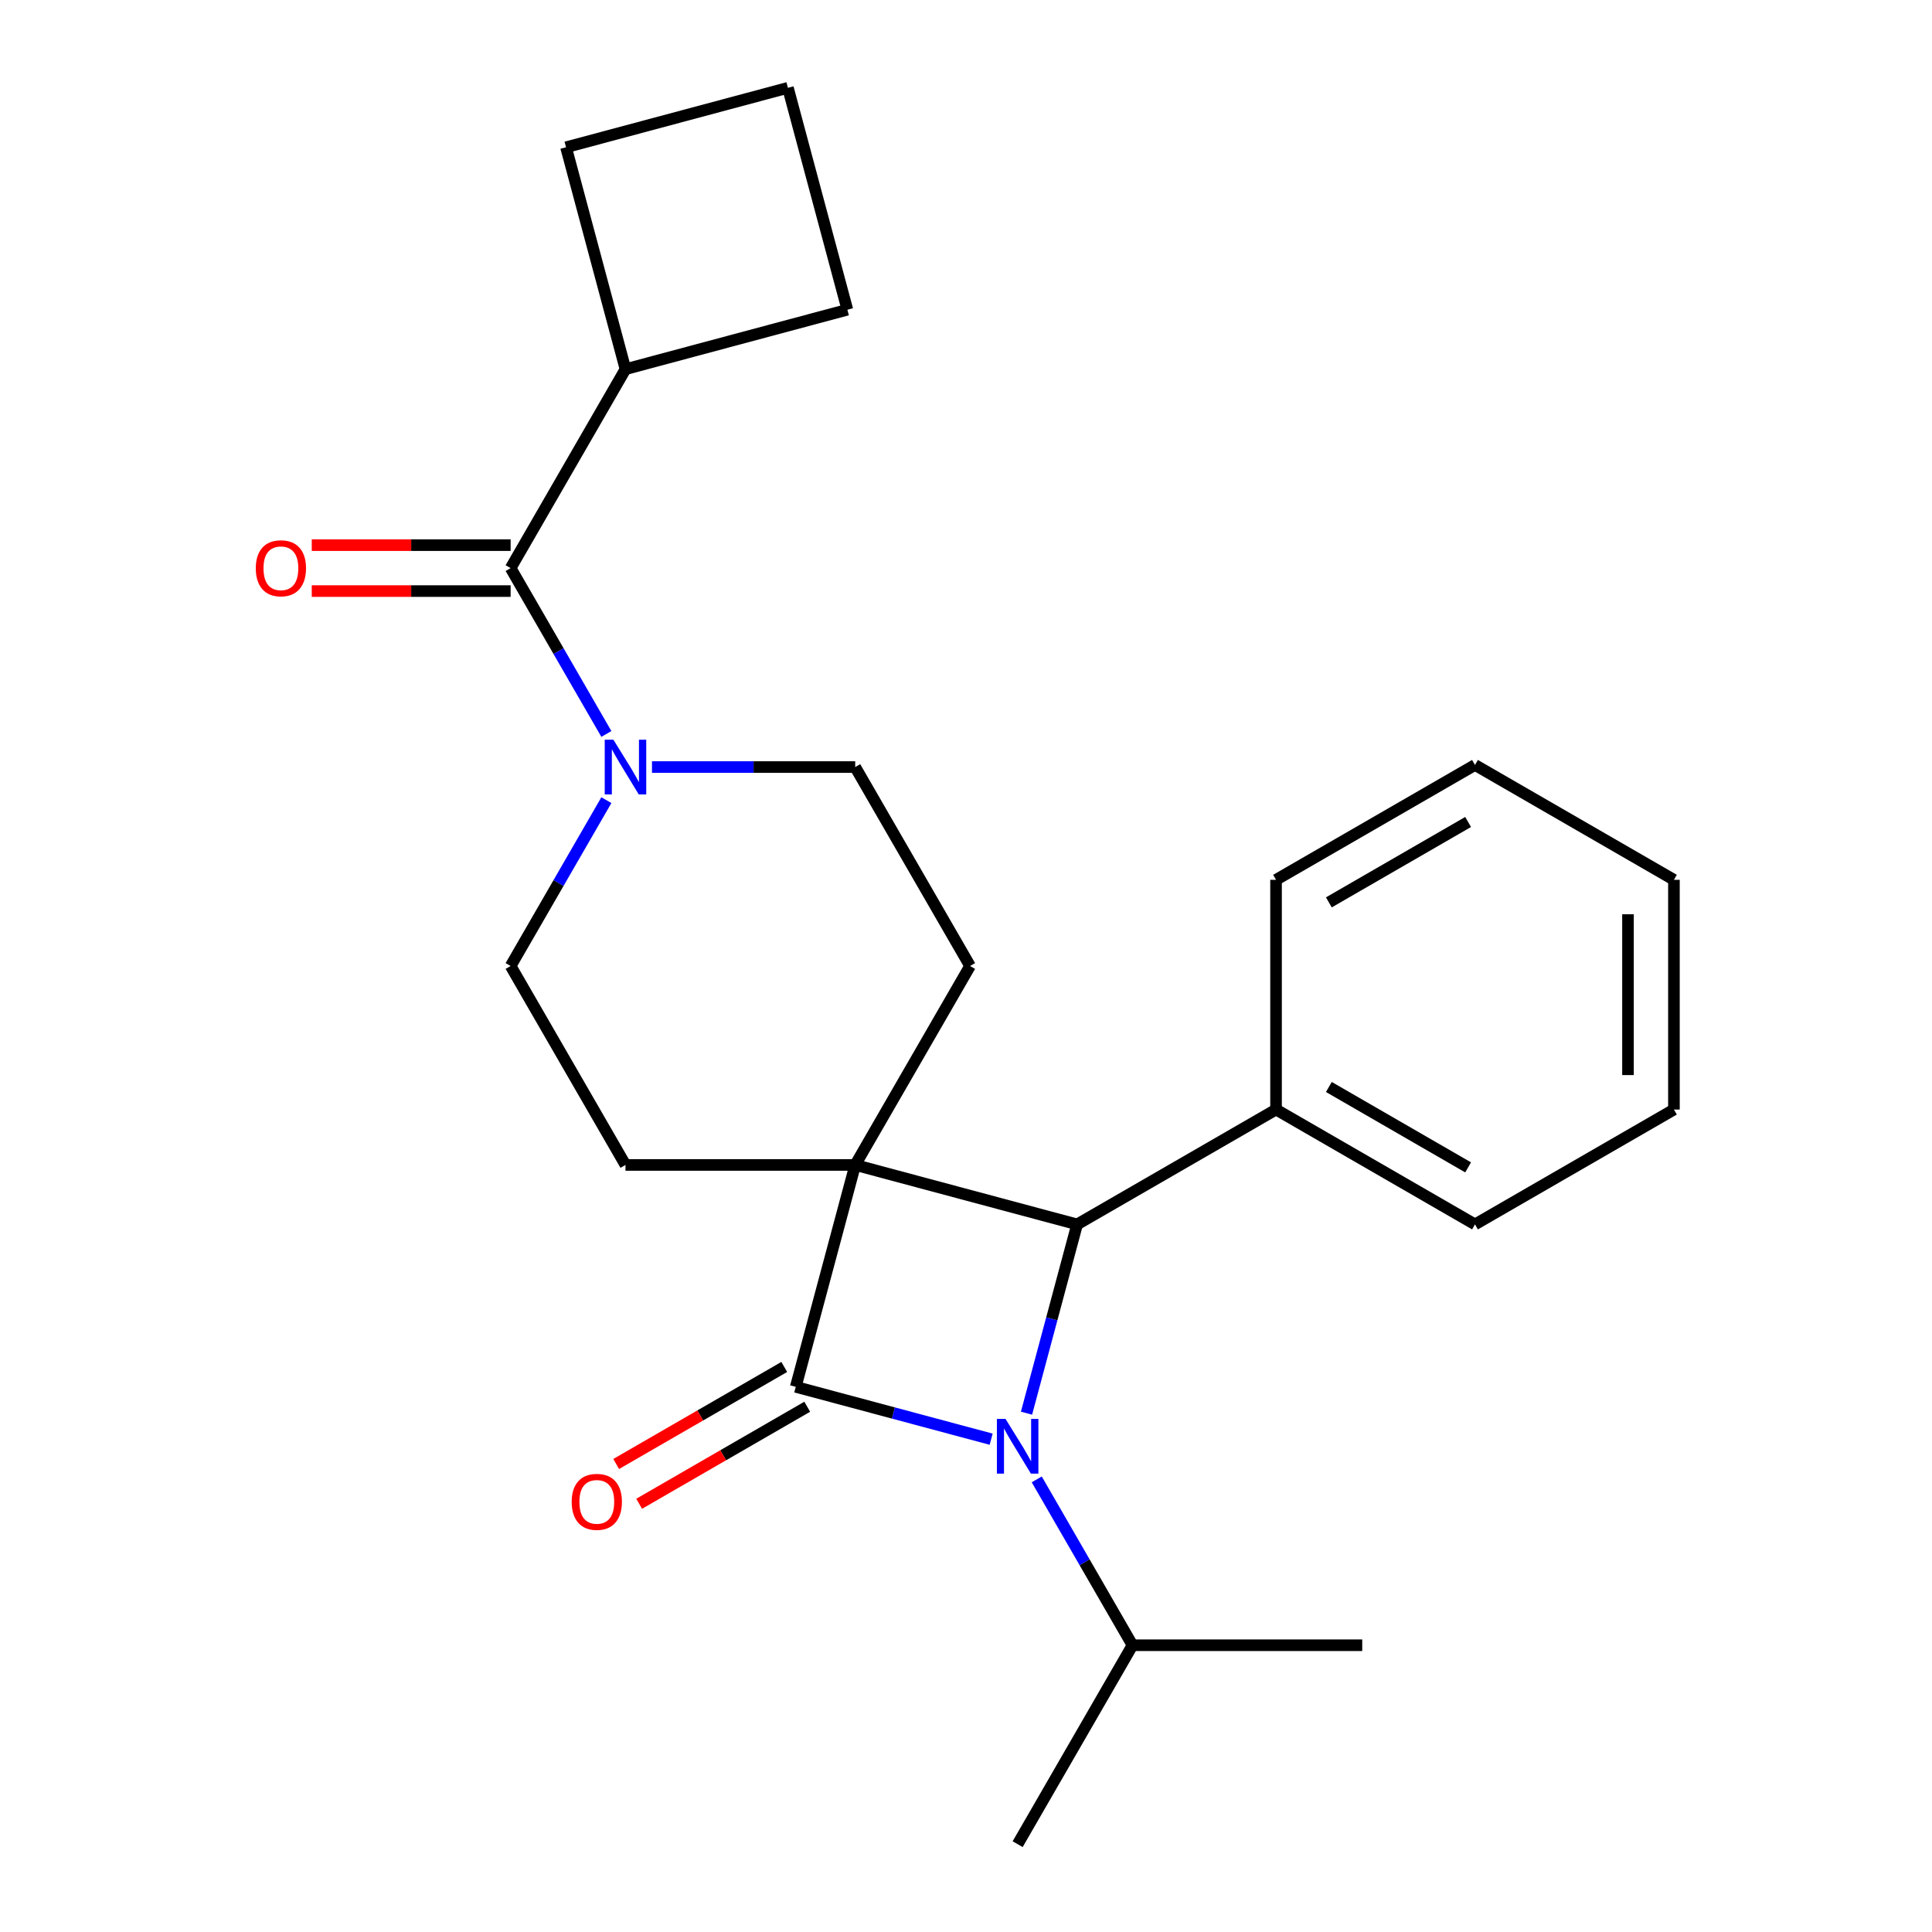 <?xml version='1.0' encoding='iso-8859-1'?>
<svg version='1.1' baseProfile='full'
              xmlns='http://www.w3.org/2000/svg'
                      xmlns:rdkit='http://www.rdkit.org/xml'
                      xmlns:xlink='http://www.w3.org/1999/xlink'
                  xml:space='preserve'
width='1000px' height='1000px' viewBox='0 0 1000 1000'>
<!-- END OF HEADER -->
<rect style='opacity:1.0;fill:#FFFFFF;stroke:none' width='1000' height='1000' x='0' y='0'> </rect>
<path class='bond-0' d='M 442.652,602.973 L 411.878,717.825' style='fill:none;fill-rule:evenodd;stroke:#000000;stroke-width:6px;stroke-linecap:butt;stroke-linejoin:miter;stroke-opacity:1' />
<path class='bond-2' d='M 442.652,602.973 L 557.504,633.748' style='fill:none;fill-rule:evenodd;stroke:#000000;stroke-width:6px;stroke-linecap:butt;stroke-linejoin:miter;stroke-opacity:1' />
<path class='bond-5' d='M 442.652,602.973 L 502.104,500' style='fill:none;fill-rule:evenodd;stroke:#000000;stroke-width:6px;stroke-linecap:butt;stroke-linejoin:miter;stroke-opacity:1' />
<path class='bond-6' d='M 442.652,602.973 L 323.749,602.973' style='fill:none;fill-rule:evenodd;stroke:#000000;stroke-width:6px;stroke-linecap:butt;stroke-linejoin:miter;stroke-opacity:1' />
<path class='bond-7' d='M 405.933,707.527 L 362.433,732.642' style='fill:none;fill-rule:evenodd;stroke:#000000;stroke-width:6px;stroke-linecap:butt;stroke-linejoin:miter;stroke-opacity:1' />
<path class='bond-7' d='M 362.433,732.642 L 318.932,757.757' style='fill:none;fill-rule:evenodd;stroke:#FF0000;stroke-width:6px;stroke-linecap:butt;stroke-linejoin:miter;stroke-opacity:1' />
<path class='bond-7' d='M 417.823,728.122 L 374.323,753.237' style='fill:none;fill-rule:evenodd;stroke:#000000;stroke-width:6px;stroke-linecap:butt;stroke-linejoin:miter;stroke-opacity:1' />
<path class='bond-7' d='M 374.323,753.237 L 330.823,778.352' style='fill:none;fill-rule:evenodd;stroke:#FF0000;stroke-width:6px;stroke-linecap:butt;stroke-linejoin:miter;stroke-opacity:1' />
<path class='bond-25' d='M 411.878,717.825 L 462.448,731.375' style='fill:none;fill-rule:evenodd;stroke:#000000;stroke-width:6px;stroke-linecap:butt;stroke-linejoin:miter;stroke-opacity:1' />
<path class='bond-25' d='M 462.448,731.375 L 513.017,744.925' style='fill:none;fill-rule:evenodd;stroke:#0000FF;stroke-width:6px;stroke-linecap:butt;stroke-linejoin:miter;stroke-opacity:1' />
<path class='bond-1' d='M 531.32,731.467 L 544.412,682.607' style='fill:none;fill-rule:evenodd;stroke:#0000FF;stroke-width:6px;stroke-linecap:butt;stroke-linejoin:miter;stroke-opacity:1' />
<path class='bond-1' d='M 544.412,682.607 L 557.504,633.748' style='fill:none;fill-rule:evenodd;stroke:#000000;stroke-width:6px;stroke-linecap:butt;stroke-linejoin:miter;stroke-opacity:1' />
<path class='bond-11' d='M 536.621,765.732 L 561.401,808.652' style='fill:none;fill-rule:evenodd;stroke:#0000FF;stroke-width:6px;stroke-linecap:butt;stroke-linejoin:miter;stroke-opacity:1' />
<path class='bond-11' d='M 561.401,808.652 L 586.181,851.572' style='fill:none;fill-rule:evenodd;stroke:#000000;stroke-width:6px;stroke-linecap:butt;stroke-linejoin:miter;stroke-opacity:1' />
<path class='bond-10' d='M 557.504,633.748 L 660.477,574.296' style='fill:none;fill-rule:evenodd;stroke:#000000;stroke-width:6px;stroke-linecap:butt;stroke-linejoin:miter;stroke-opacity:1' />
<path class='bond-3' d='M 313.858,414.159 L 289.078,457.08' style='fill:none;fill-rule:evenodd;stroke:#0000FF;stroke-width:6px;stroke-linecap:butt;stroke-linejoin:miter;stroke-opacity:1' />
<path class='bond-3' d='M 289.078,457.08 L 264.298,500' style='fill:none;fill-rule:evenodd;stroke:#000000;stroke-width:6px;stroke-linecap:butt;stroke-linejoin:miter;stroke-opacity:1' />
<path class='bond-4' d='M 313.858,379.894 L 289.078,336.974' style='fill:none;fill-rule:evenodd;stroke:#0000FF;stroke-width:6px;stroke-linecap:butt;stroke-linejoin:miter;stroke-opacity:1' />
<path class='bond-4' d='M 289.078,336.974 L 264.298,294.054' style='fill:none;fill-rule:evenodd;stroke:#000000;stroke-width:6px;stroke-linecap:butt;stroke-linejoin:miter;stroke-opacity:1' />
<path class='bond-24' d='M 337.462,397.027 L 390.057,397.027' style='fill:none;fill-rule:evenodd;stroke:#0000FF;stroke-width:6px;stroke-linecap:butt;stroke-linejoin:miter;stroke-opacity:1' />
<path class='bond-24' d='M 390.057,397.027 L 442.652,397.027' style='fill:none;fill-rule:evenodd;stroke:#000000;stroke-width:6px;stroke-linecap:butt;stroke-linejoin:miter;stroke-opacity:1' />
<path class='bond-12' d='M 264.298,282.163 L 212.832,282.163' style='fill:none;fill-rule:evenodd;stroke:#000000;stroke-width:6px;stroke-linecap:butt;stroke-linejoin:miter;stroke-opacity:1' />
<path class='bond-12' d='M 212.832,282.163 L 161.367,282.163' style='fill:none;fill-rule:evenodd;stroke:#FF0000;stroke-width:6px;stroke-linecap:butt;stroke-linejoin:miter;stroke-opacity:1' />
<path class='bond-12' d='M 264.298,305.944 L 212.832,305.944' style='fill:none;fill-rule:evenodd;stroke:#000000;stroke-width:6px;stroke-linecap:butt;stroke-linejoin:miter;stroke-opacity:1' />
<path class='bond-12' d='M 212.832,305.944 L 161.367,305.944' style='fill:none;fill-rule:evenodd;stroke:#FF0000;stroke-width:6px;stroke-linecap:butt;stroke-linejoin:miter;stroke-opacity:1' />
<path class='bond-13' d='M 264.298,294.054 L 323.749,191.081' style='fill:none;fill-rule:evenodd;stroke:#000000;stroke-width:6px;stroke-linecap:butt;stroke-linejoin:miter;stroke-opacity:1' />
<path class='bond-8' d='M 502.104,500 L 442.652,397.027' style='fill:none;fill-rule:evenodd;stroke:#000000;stroke-width:6px;stroke-linecap:butt;stroke-linejoin:miter;stroke-opacity:1' />
<path class='bond-9' d='M 323.749,602.973 L 264.298,500' style='fill:none;fill-rule:evenodd;stroke:#000000;stroke-width:6px;stroke-linecap:butt;stroke-linejoin:miter;stroke-opacity:1' />
<path class='bond-17' d='M 660.477,574.296 L 763.45,633.748' style='fill:none;fill-rule:evenodd;stroke:#000000;stroke-width:6px;stroke-linecap:butt;stroke-linejoin:miter;stroke-opacity:1' />
<path class='bond-17' d='M 687.814,562.619 L 759.895,604.235' style='fill:none;fill-rule:evenodd;stroke:#000000;stroke-width:6px;stroke-linecap:butt;stroke-linejoin:miter;stroke-opacity:1' />
<path class='bond-18' d='M 660.477,574.296 L 660.477,455.393' style='fill:none;fill-rule:evenodd;stroke:#000000;stroke-width:6px;stroke-linecap:butt;stroke-linejoin:miter;stroke-opacity:1' />
<path class='bond-19' d='M 586.181,851.572 L 526.73,954.545' style='fill:none;fill-rule:evenodd;stroke:#000000;stroke-width:6px;stroke-linecap:butt;stroke-linejoin:miter;stroke-opacity:1' />
<path class='bond-20' d='M 586.181,851.572 L 705.084,851.572' style='fill:none;fill-rule:evenodd;stroke:#000000;stroke-width:6px;stroke-linecap:butt;stroke-linejoin:miter;stroke-opacity:1' />
<path class='bond-15' d='M 323.749,191.081 L 292.975,76.229' style='fill:none;fill-rule:evenodd;stroke:#000000;stroke-width:6px;stroke-linecap:butt;stroke-linejoin:miter;stroke-opacity:1' />
<path class='bond-16' d='M 323.749,191.081 L 438.601,160.306' style='fill:none;fill-rule:evenodd;stroke:#000000;stroke-width:6px;stroke-linecap:butt;stroke-linejoin:miter;stroke-opacity:1' />
<path class='bond-14' d='M 407.827,45.455 L 438.601,160.306' style='fill:none;fill-rule:evenodd;stroke:#000000;stroke-width:6px;stroke-linecap:butt;stroke-linejoin:miter;stroke-opacity:1' />
<path class='bond-27' d='M 407.827,45.455 L 292.975,76.229' style='fill:none;fill-rule:evenodd;stroke:#000000;stroke-width:6px;stroke-linecap:butt;stroke-linejoin:miter;stroke-opacity:1' />
<path class='bond-22' d='M 763.45,633.748 L 866.424,574.296' style='fill:none;fill-rule:evenodd;stroke:#000000;stroke-width:6px;stroke-linecap:butt;stroke-linejoin:miter;stroke-opacity:1' />
<path class='bond-21' d='M 660.477,455.393 L 763.45,395.941' style='fill:none;fill-rule:evenodd;stroke:#000000;stroke-width:6px;stroke-linecap:butt;stroke-linejoin:miter;stroke-opacity:1' />
<path class='bond-21' d='M 687.814,467.07 L 759.895,425.454' style='fill:none;fill-rule:evenodd;stroke:#000000;stroke-width:6px;stroke-linecap:butt;stroke-linejoin:miter;stroke-opacity:1' />
<path class='bond-23' d='M 763.45,395.941 L 866.424,455.393' style='fill:none;fill-rule:evenodd;stroke:#000000;stroke-width:6px;stroke-linecap:butt;stroke-linejoin:miter;stroke-opacity:1' />
<path class='bond-26' d='M 866.424,574.296 L 866.424,455.393' style='fill:none;fill-rule:evenodd;stroke:#000000;stroke-width:6px;stroke-linecap:butt;stroke-linejoin:miter;stroke-opacity:1' />
<path class='bond-26' d='M 842.643,556.46 L 842.643,473.228' style='fill:none;fill-rule:evenodd;stroke:#000000;stroke-width:6px;stroke-linecap:butt;stroke-linejoin:miter;stroke-opacity:1' />
<path  class='atom-2' d='M 520.47 734.439
L 529.75 749.439
Q 530.67 750.919, 532.15 753.599
Q 533.63 756.279, 533.71 756.439
L 533.71 734.439
L 537.47 734.439
L 537.47 762.759
L 533.59 762.759
L 523.63 746.359
Q 522.47 744.439, 521.23 742.239
Q 520.03 740.039, 519.67 739.359
L 519.67 762.759
L 515.99 762.759
L 515.99 734.439
L 520.47 734.439
' fill='#0000FF'/>
<path  class='atom-4' d='M 317.489 382.867
L 326.769 397.867
Q 327.689 399.347, 329.169 402.027
Q 330.649 404.707, 330.729 404.867
L 330.729 382.867
L 334.489 382.867
L 334.489 411.187
L 330.609 411.187
L 320.649 394.787
Q 319.489 392.867, 318.249 390.667
Q 317.049 388.467, 316.689 387.787
L 316.689 411.187
L 313.009 411.187
L 313.009 382.867
L 317.489 382.867
' fill='#0000FF'/>
<path  class='atom-8' d='M 295.905 777.356
Q 295.905 770.556, 299.265 766.756
Q 302.625 762.956, 308.905 762.956
Q 315.185 762.956, 318.545 766.756
Q 321.905 770.556, 321.905 777.356
Q 321.905 784.236, 318.505 788.156
Q 315.105 792.036, 308.905 792.036
Q 302.665 792.036, 299.265 788.156
Q 295.905 784.276, 295.905 777.356
M 308.905 788.836
Q 313.225 788.836, 315.545 785.956
Q 317.905 783.036, 317.905 777.356
Q 317.905 771.796, 315.545 768.996
Q 313.225 766.156, 308.905 766.156
Q 304.585 766.156, 302.225 768.956
Q 299.905 771.756, 299.905 777.356
Q 299.905 783.076, 302.225 785.956
Q 304.585 788.836, 308.905 788.836
' fill='#FF0000'/>
<path  class='atom-13' d='M 132.395 294.134
Q 132.395 287.334, 135.755 283.534
Q 139.115 279.734, 145.395 279.734
Q 151.675 279.734, 155.035 283.534
Q 158.395 287.334, 158.395 294.134
Q 158.395 301.014, 154.995 304.934
Q 151.595 308.814, 145.395 308.814
Q 139.155 308.814, 135.755 304.934
Q 132.395 301.054, 132.395 294.134
M 145.395 305.614
Q 149.715 305.614, 152.035 302.734
Q 154.395 299.814, 154.395 294.134
Q 154.395 288.574, 152.035 285.774
Q 149.715 282.934, 145.395 282.934
Q 141.075 282.934, 138.715 285.734
Q 136.395 288.534, 136.395 294.134
Q 136.395 299.854, 138.715 302.734
Q 141.075 305.614, 145.395 305.614
' fill='#FF0000'/>
</svg>
